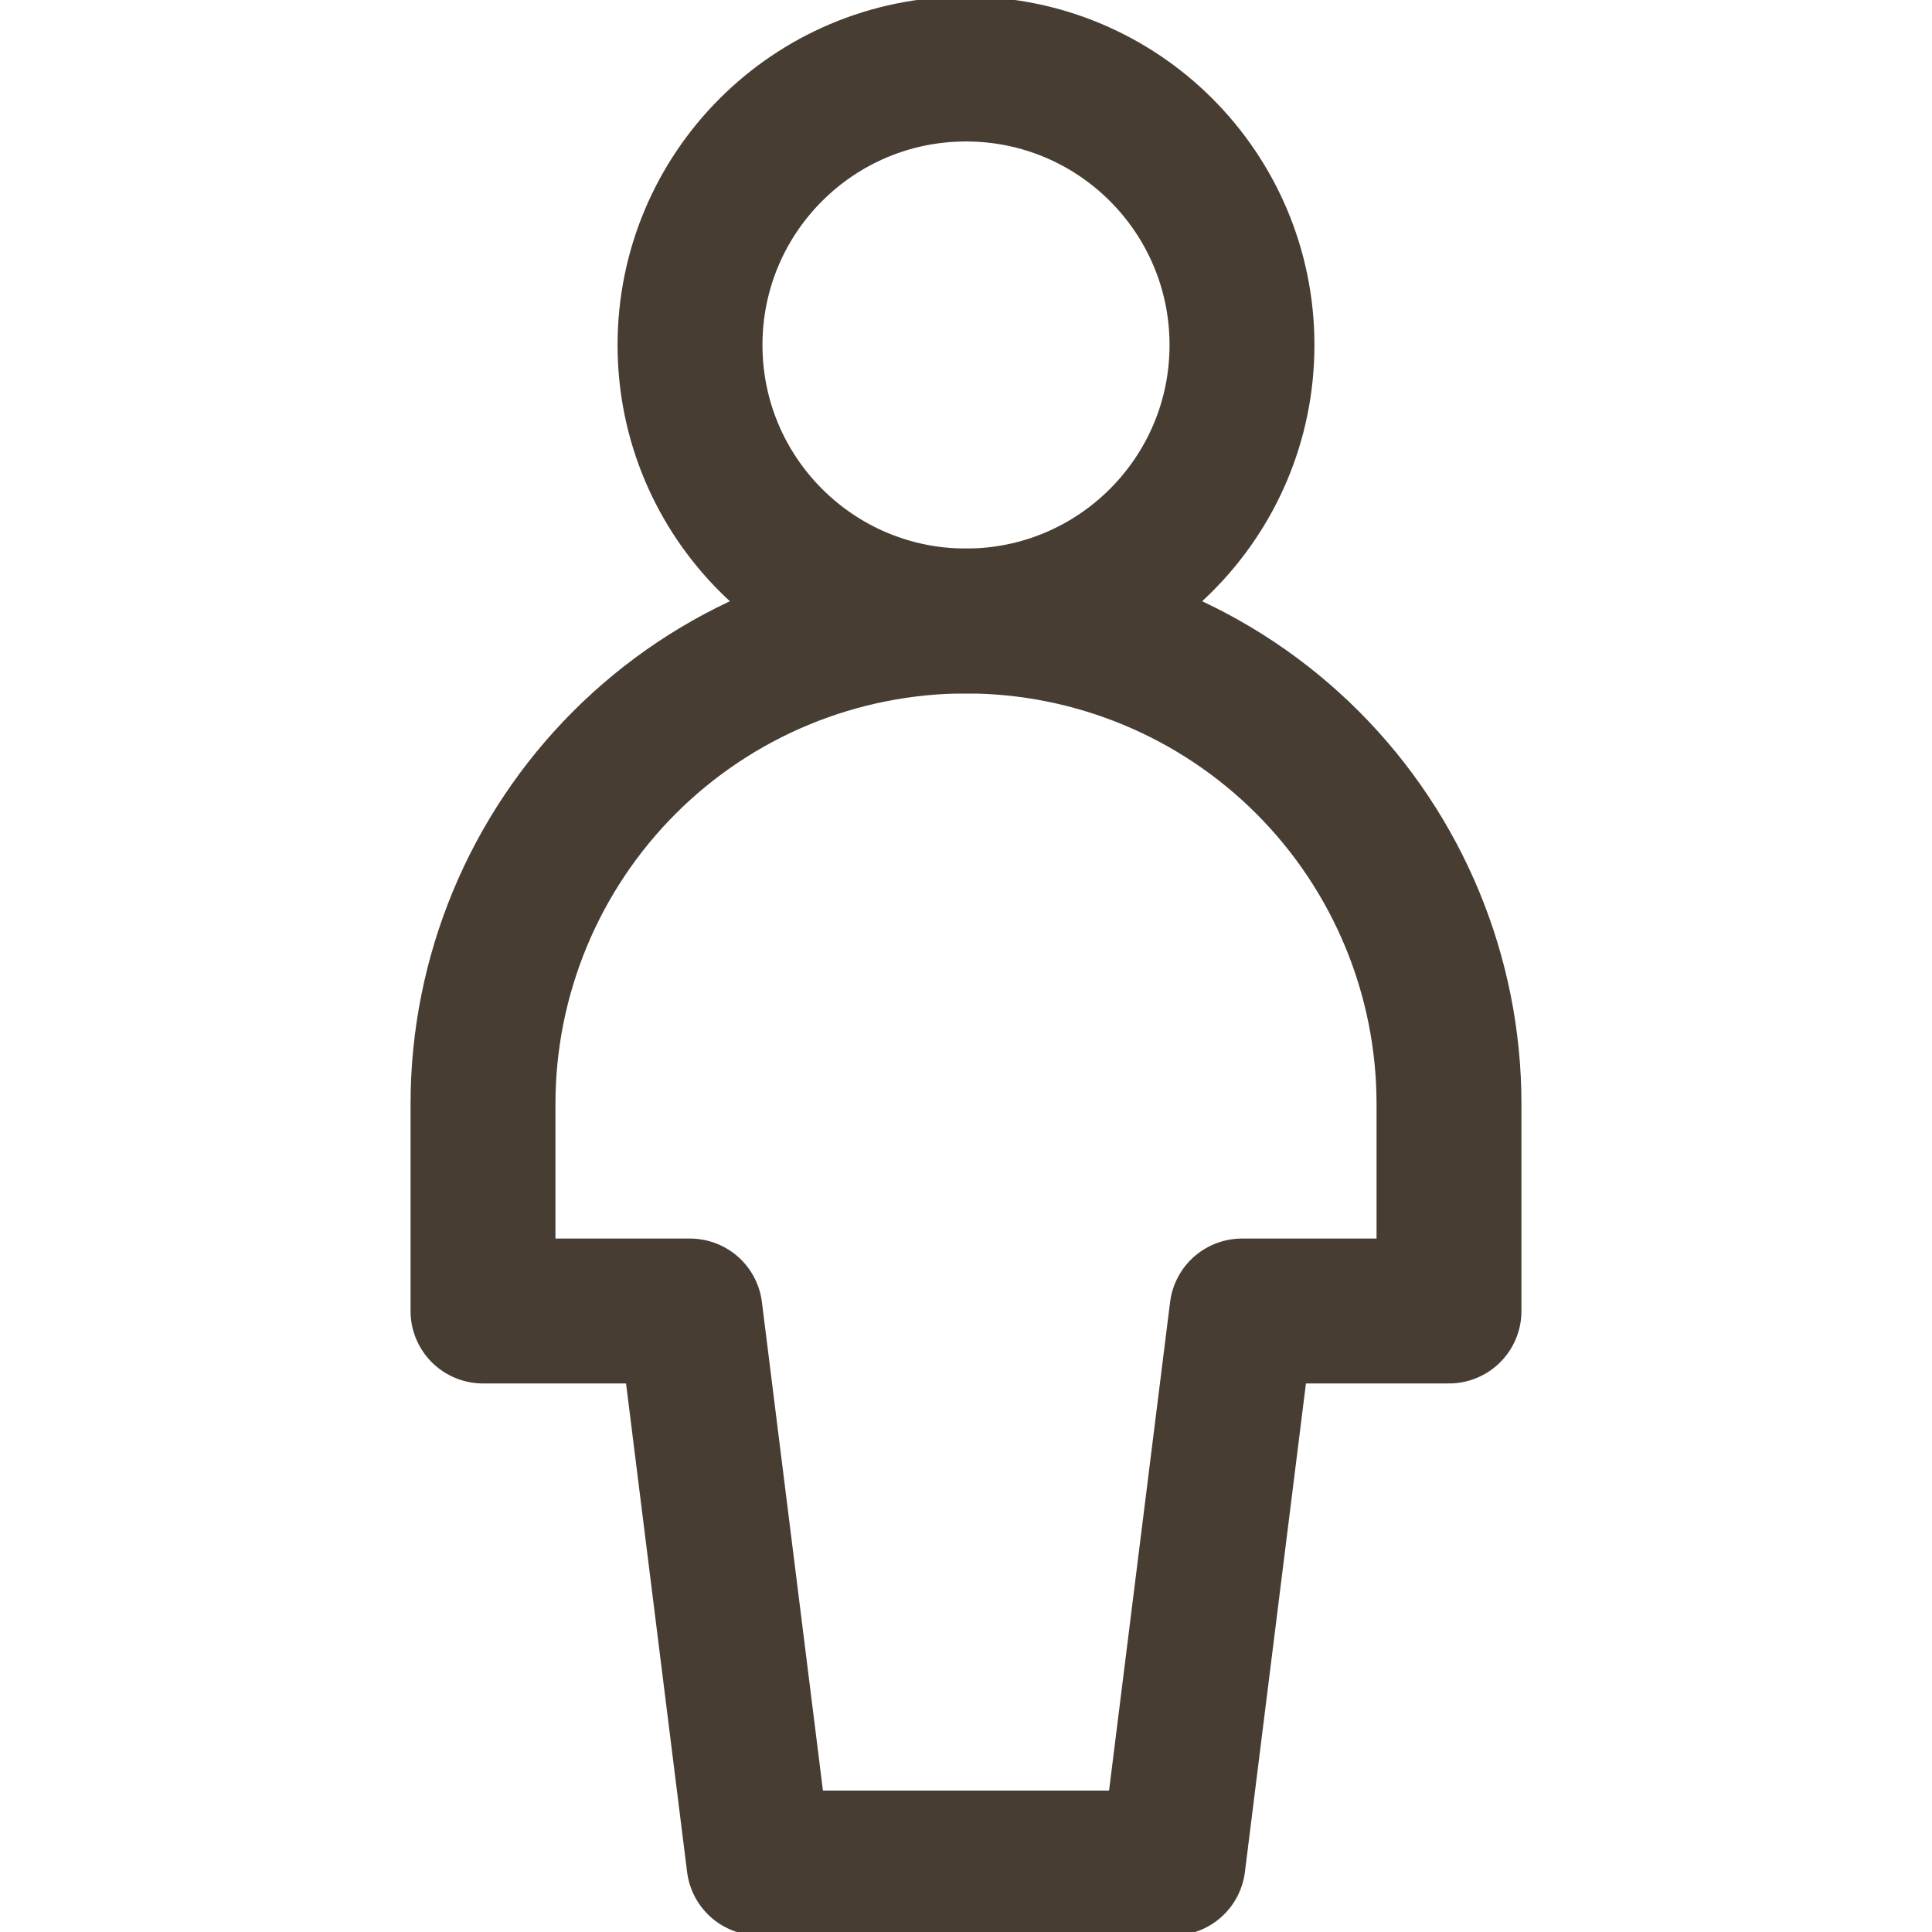 <svg width="40" height="40" viewBox="0 0 40 40" fill="none" xmlns="http://www.w3.org/2000/svg">
<g clip-path="url(#clip0_118_594)">
<path d="M20 12.857C23.156 12.857 25.714 10.299 25.714 7.143C25.714 3.987 23.156 1.429 20 1.429C16.844 1.429 14.286 3.987 14.286 7.143C14.286 10.299 16.844 12.857 20 12.857Z" stroke="#473D33" stroke-width="3" stroke-linecap="round" stroke-linejoin="round"/>
<path d="M30 22.857C30 20.205 28.946 17.662 27.071 15.786C25.196 13.911 22.652 12.857 20 12.857C17.348 12.857 14.804 13.911 12.929 15.786C11.054 17.662 10 20.205 10 22.857V27.143H14.286L15.714 38.572H24.286L25.714 27.143H30V22.857Z" stroke="#473D33" stroke-width="3" stroke-linecap="round" stroke-linejoin="round"/>
</g>
<defs>
<clipPath id="clip0_118_594">
<rect width="40" height="40" fill="white"/>
</clipPath>
</defs>
</svg>
